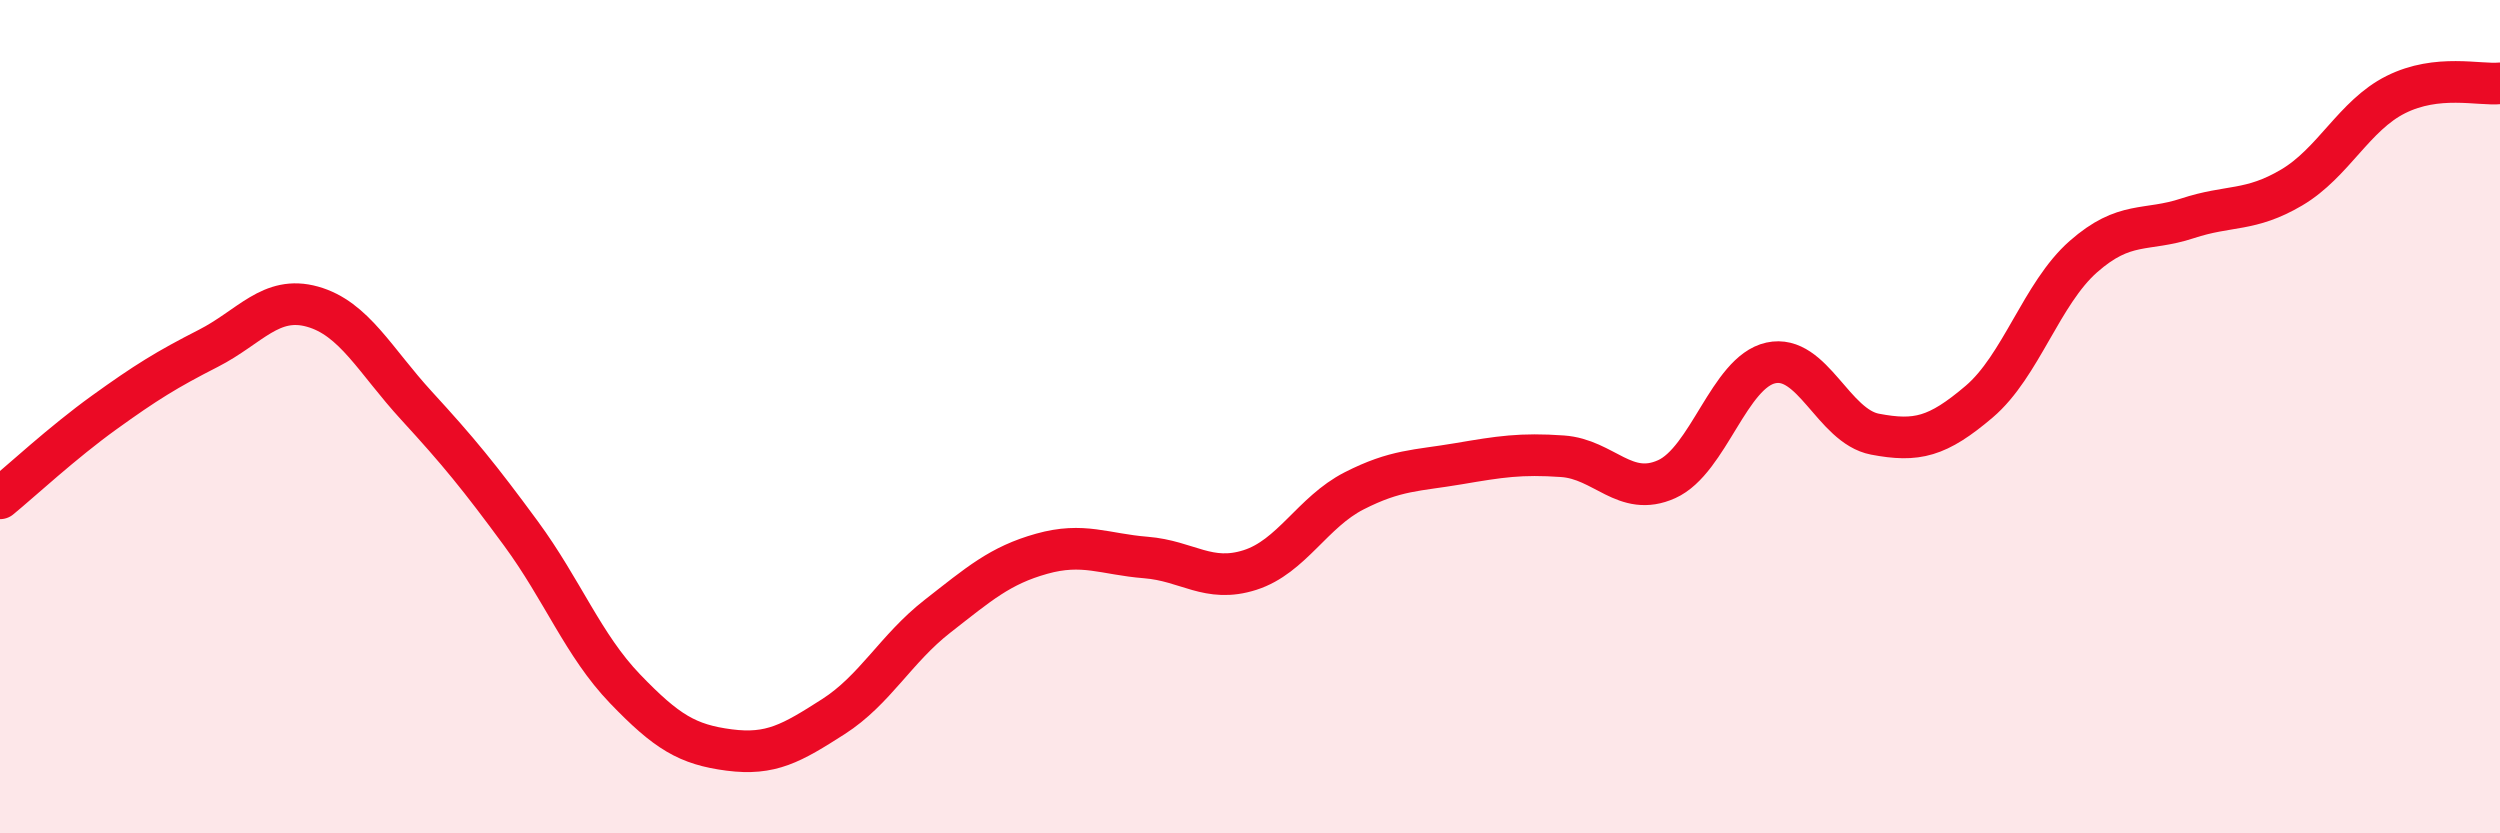 
    <svg width="60" height="20" viewBox="0 0 60 20" xmlns="http://www.w3.org/2000/svg">
      <path
        d="M 0,11.96 C 0.5,11.55 1.5,10.62 2.5,9.9 C 3.5,9.18 4,8.87 5,8.36 C 6,7.85 6.5,7.08 7.5,7.36 C 8.5,7.64 9,8.65 10,9.74 C 11,10.83 11.5,11.44 12.5,12.8 C 13.5,14.16 14,15.49 15,16.53 C 16,17.57 16.5,17.87 17.5,18 C 18.5,18.13 19,17.84 20,17.2 C 21,16.56 21.5,15.57 22.5,14.79 C 23.5,14.01 24,13.57 25,13.29 C 26,13.01 26.5,13.3 27.5,13.38 C 28.5,13.46 29,14 30,13.68 C 31,13.36 31.5,12.29 32.5,11.78 C 33.5,11.27 34,11.3 35,11.13 C 36,10.96 36.5,10.88 37.5,10.95 C 38.5,11.02 39,11.95 40,11.5 C 41,11.05 41.5,8.93 42.5,8.71 C 43.5,8.49 44,10.23 45,10.42 C 46,10.61 46.5,10.49 47.5,9.64 C 48.5,8.79 49,7.04 50,6.16 C 51,5.28 51.5,5.57 52.5,5.24 C 53.5,4.91 54,5.09 55,4.5 C 56,3.91 56.5,2.77 57.5,2.27 C 58.5,1.77 59.5,2.05 60,2L60 20L0 20Z"
        fill="#EB0A25"
        opacity="0.1"
        stroke-linecap="round"
        stroke-linejoin="round"
      />
      <path
        d="M 0,11.96 C 0.5,11.55 1.5,10.62 2.5,9.9 C 3.5,9.18 4,8.87 5,8.36 C 6,7.85 6.5,7.08 7.5,7.36 C 8.5,7.64 9,8.65 10,9.74 C 11,10.83 11.5,11.44 12.5,12.8 C 13.5,14.16 14,15.49 15,16.53 C 16,17.57 16.5,17.87 17.5,18 C 18.5,18.13 19,17.84 20,17.2 C 21,16.56 21.5,15.57 22.5,14.79 C 23.5,14.01 24,13.57 25,13.29 C 26,13.01 26.5,13.3 27.5,13.38 C 28.5,13.46 29,14 30,13.68 C 31,13.36 31.5,12.29 32.5,11.78 C 33.5,11.27 34,11.3 35,11.13 C 36,10.96 36.5,10.88 37.5,10.95 C 38.5,11.02 39,11.95 40,11.5 C 41,11.05 41.5,8.93 42.5,8.71 C 43.5,8.49 44,10.23 45,10.42 C 46,10.61 46.5,10.49 47.5,9.64 C 48.5,8.79 49,7.04 50,6.16 C 51,5.28 51.5,5.57 52.5,5.24 C 53.5,4.91 54,5.09 55,4.5 C 56,3.91 56.5,2.77 57.5,2.27 C 58.5,1.77 59.5,2.05 60,2"
        stroke="#EB0A25"
        stroke-width="1"
        fill="none"
        stroke-linecap="round"
        stroke-linejoin="round"
      />
    </svg>
  